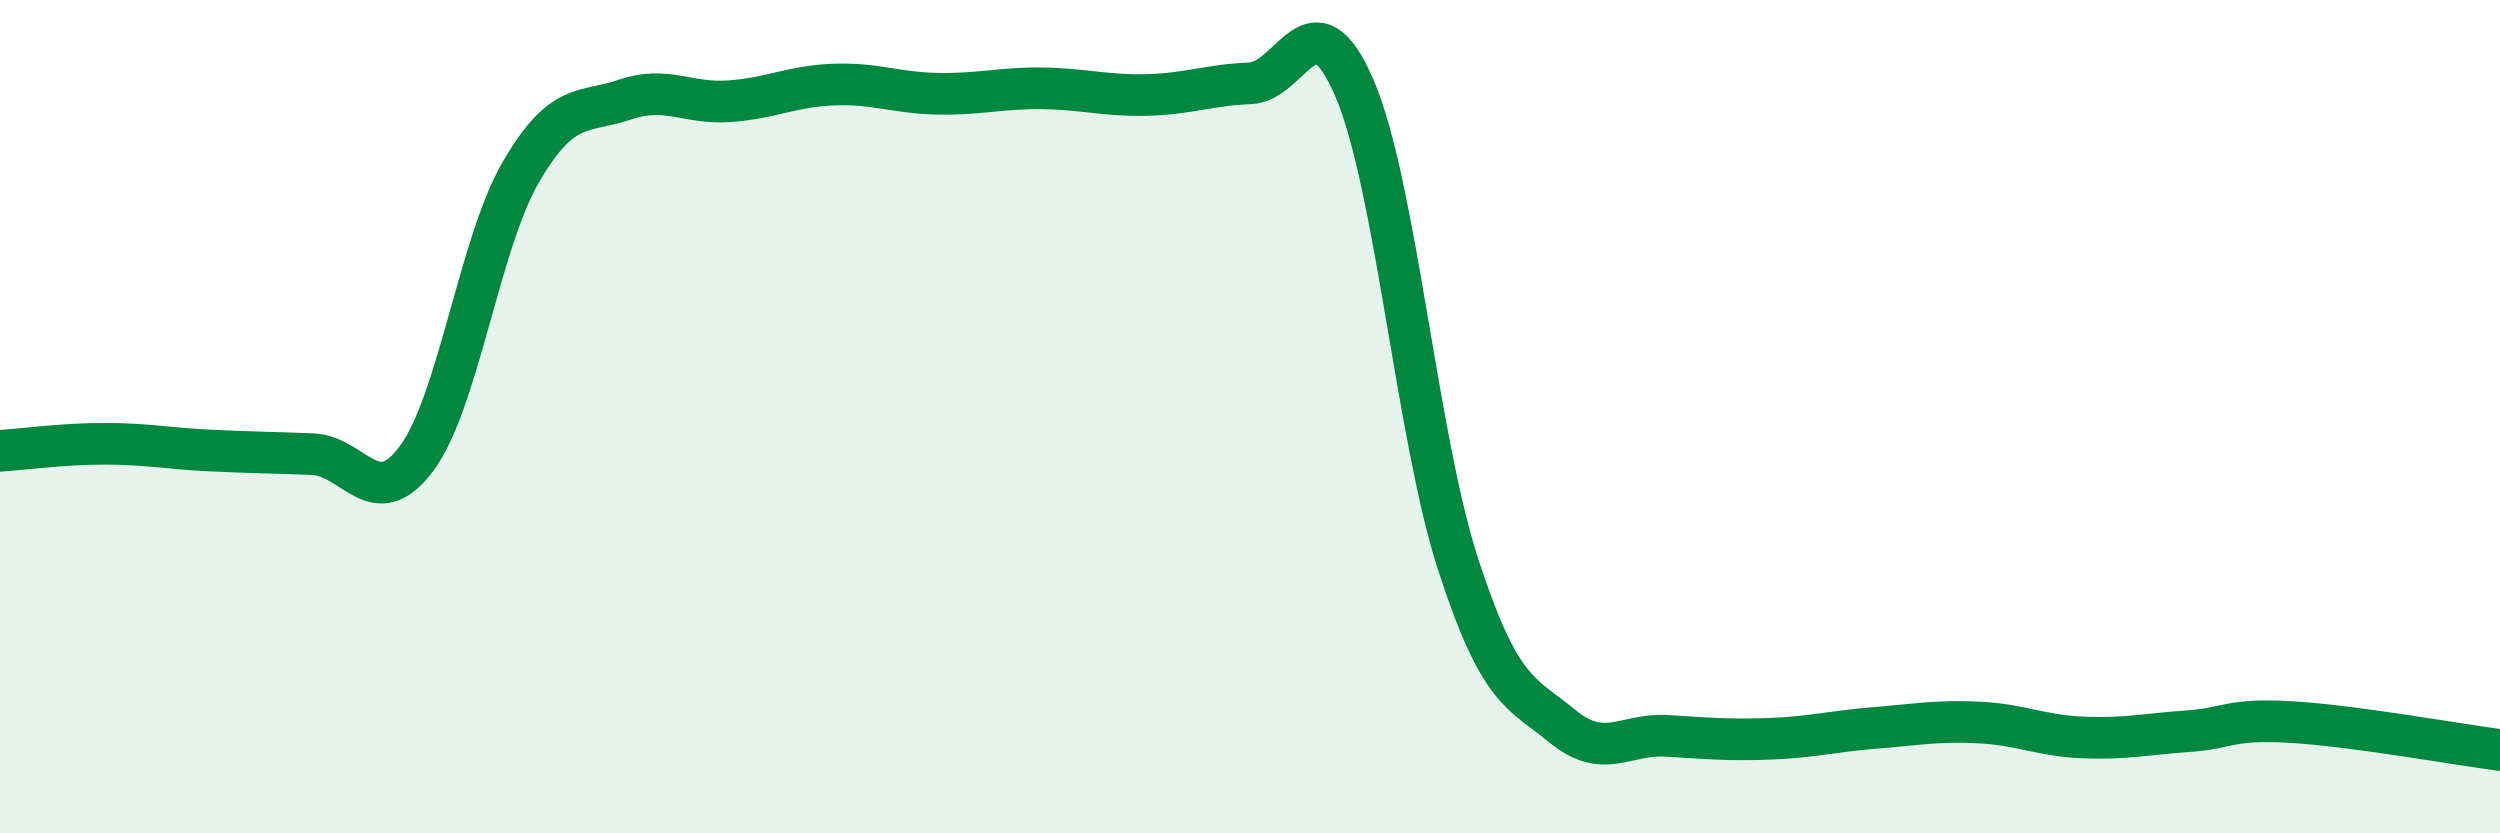 
    <svg width="60" height="20" viewBox="0 0 60 20" xmlns="http://www.w3.org/2000/svg">
      <path
        d="M 0,10.82 C 0.5,10.79 1.5,10.65 2.5,10.65 C 3.5,10.65 4,10.76 5,10.81 C 6,10.86 6.5,10.86 7.5,10.9 C 8.5,10.94 9,12.35 10,11 C 11,9.65 11.5,5.85 12.5,4.13 C 13.5,2.41 14,2.73 15,2.39 C 16,2.05 16.5,2.5 17.5,2.43 C 18.5,2.36 19,2.07 20,2.03 C 21,1.99 21.5,2.23 22.5,2.25 C 23.5,2.27 24,2.11 25,2.12 C 26,2.13 26.5,2.3 27.5,2.28 C 28.5,2.26 29,2.04 30,2 C 31,1.96 31.5,-0.21 32.5,2.1 C 33.5,4.41 34,10.49 35,13.56 C 36,16.63 36.5,16.61 37.5,17.43 C 38.5,18.25 39,17.6 40,17.66 C 41,17.72 41.5,17.77 42.5,17.73 C 43.5,17.69 44,17.55 45,17.47 C 46,17.39 46.5,17.29 47.5,17.34 C 48.5,17.39 49,17.66 50,17.7 C 51,17.74 51.5,17.62 52.5,17.55 C 53.5,17.48 53.5,17.24 55,17.33 C 56.5,17.42 59,17.87 60,18L60 20L0 20Z"
        fill="#008740"
        opacity="0.1"
        stroke-linecap="round"
        stroke-linejoin="round"
      />
      <path
        d="M 0,10.82 C 0.5,10.79 1.5,10.65 2.5,10.65 C 3.5,10.65 4,10.76 5,10.81 C 6,10.86 6.5,10.86 7.5,10.9 C 8.5,10.94 9,12.35 10,11 C 11,9.65 11.5,5.85 12.5,4.13 C 13.5,2.41 14,2.73 15,2.39 C 16,2.05 16.5,2.5 17.5,2.43 C 18.5,2.36 19,2.07 20,2.03 C 21,1.99 21.5,2.23 22.5,2.25 C 23.5,2.27 24,2.11 25,2.12 C 26,2.13 26.5,2.3 27.5,2.28 C 28.5,2.26 29,2.04 30,2 C 31,1.96 31.5,-0.21 32.5,2.1 C 33.5,4.41 34,10.49 35,13.56 C 36,16.63 36.5,16.61 37.5,17.43 C 38.5,18.25 39,17.6 40,17.66 C 41,17.72 41.5,17.77 42.5,17.73 C 43.5,17.69 44,17.55 45,17.47 C 46,17.39 46.5,17.29 47.5,17.34 C 48.5,17.39 49,17.66 50,17.7 C 51,17.74 51.5,17.62 52.5,17.55 C 53.5,17.48 53.5,17.24 55,17.33 C 56.5,17.42 59,17.87 60,18"
        stroke="#008740"
        stroke-width="1"
        fill="none"
        stroke-linecap="round"
        stroke-linejoin="round"
      />
    </svg>
  
